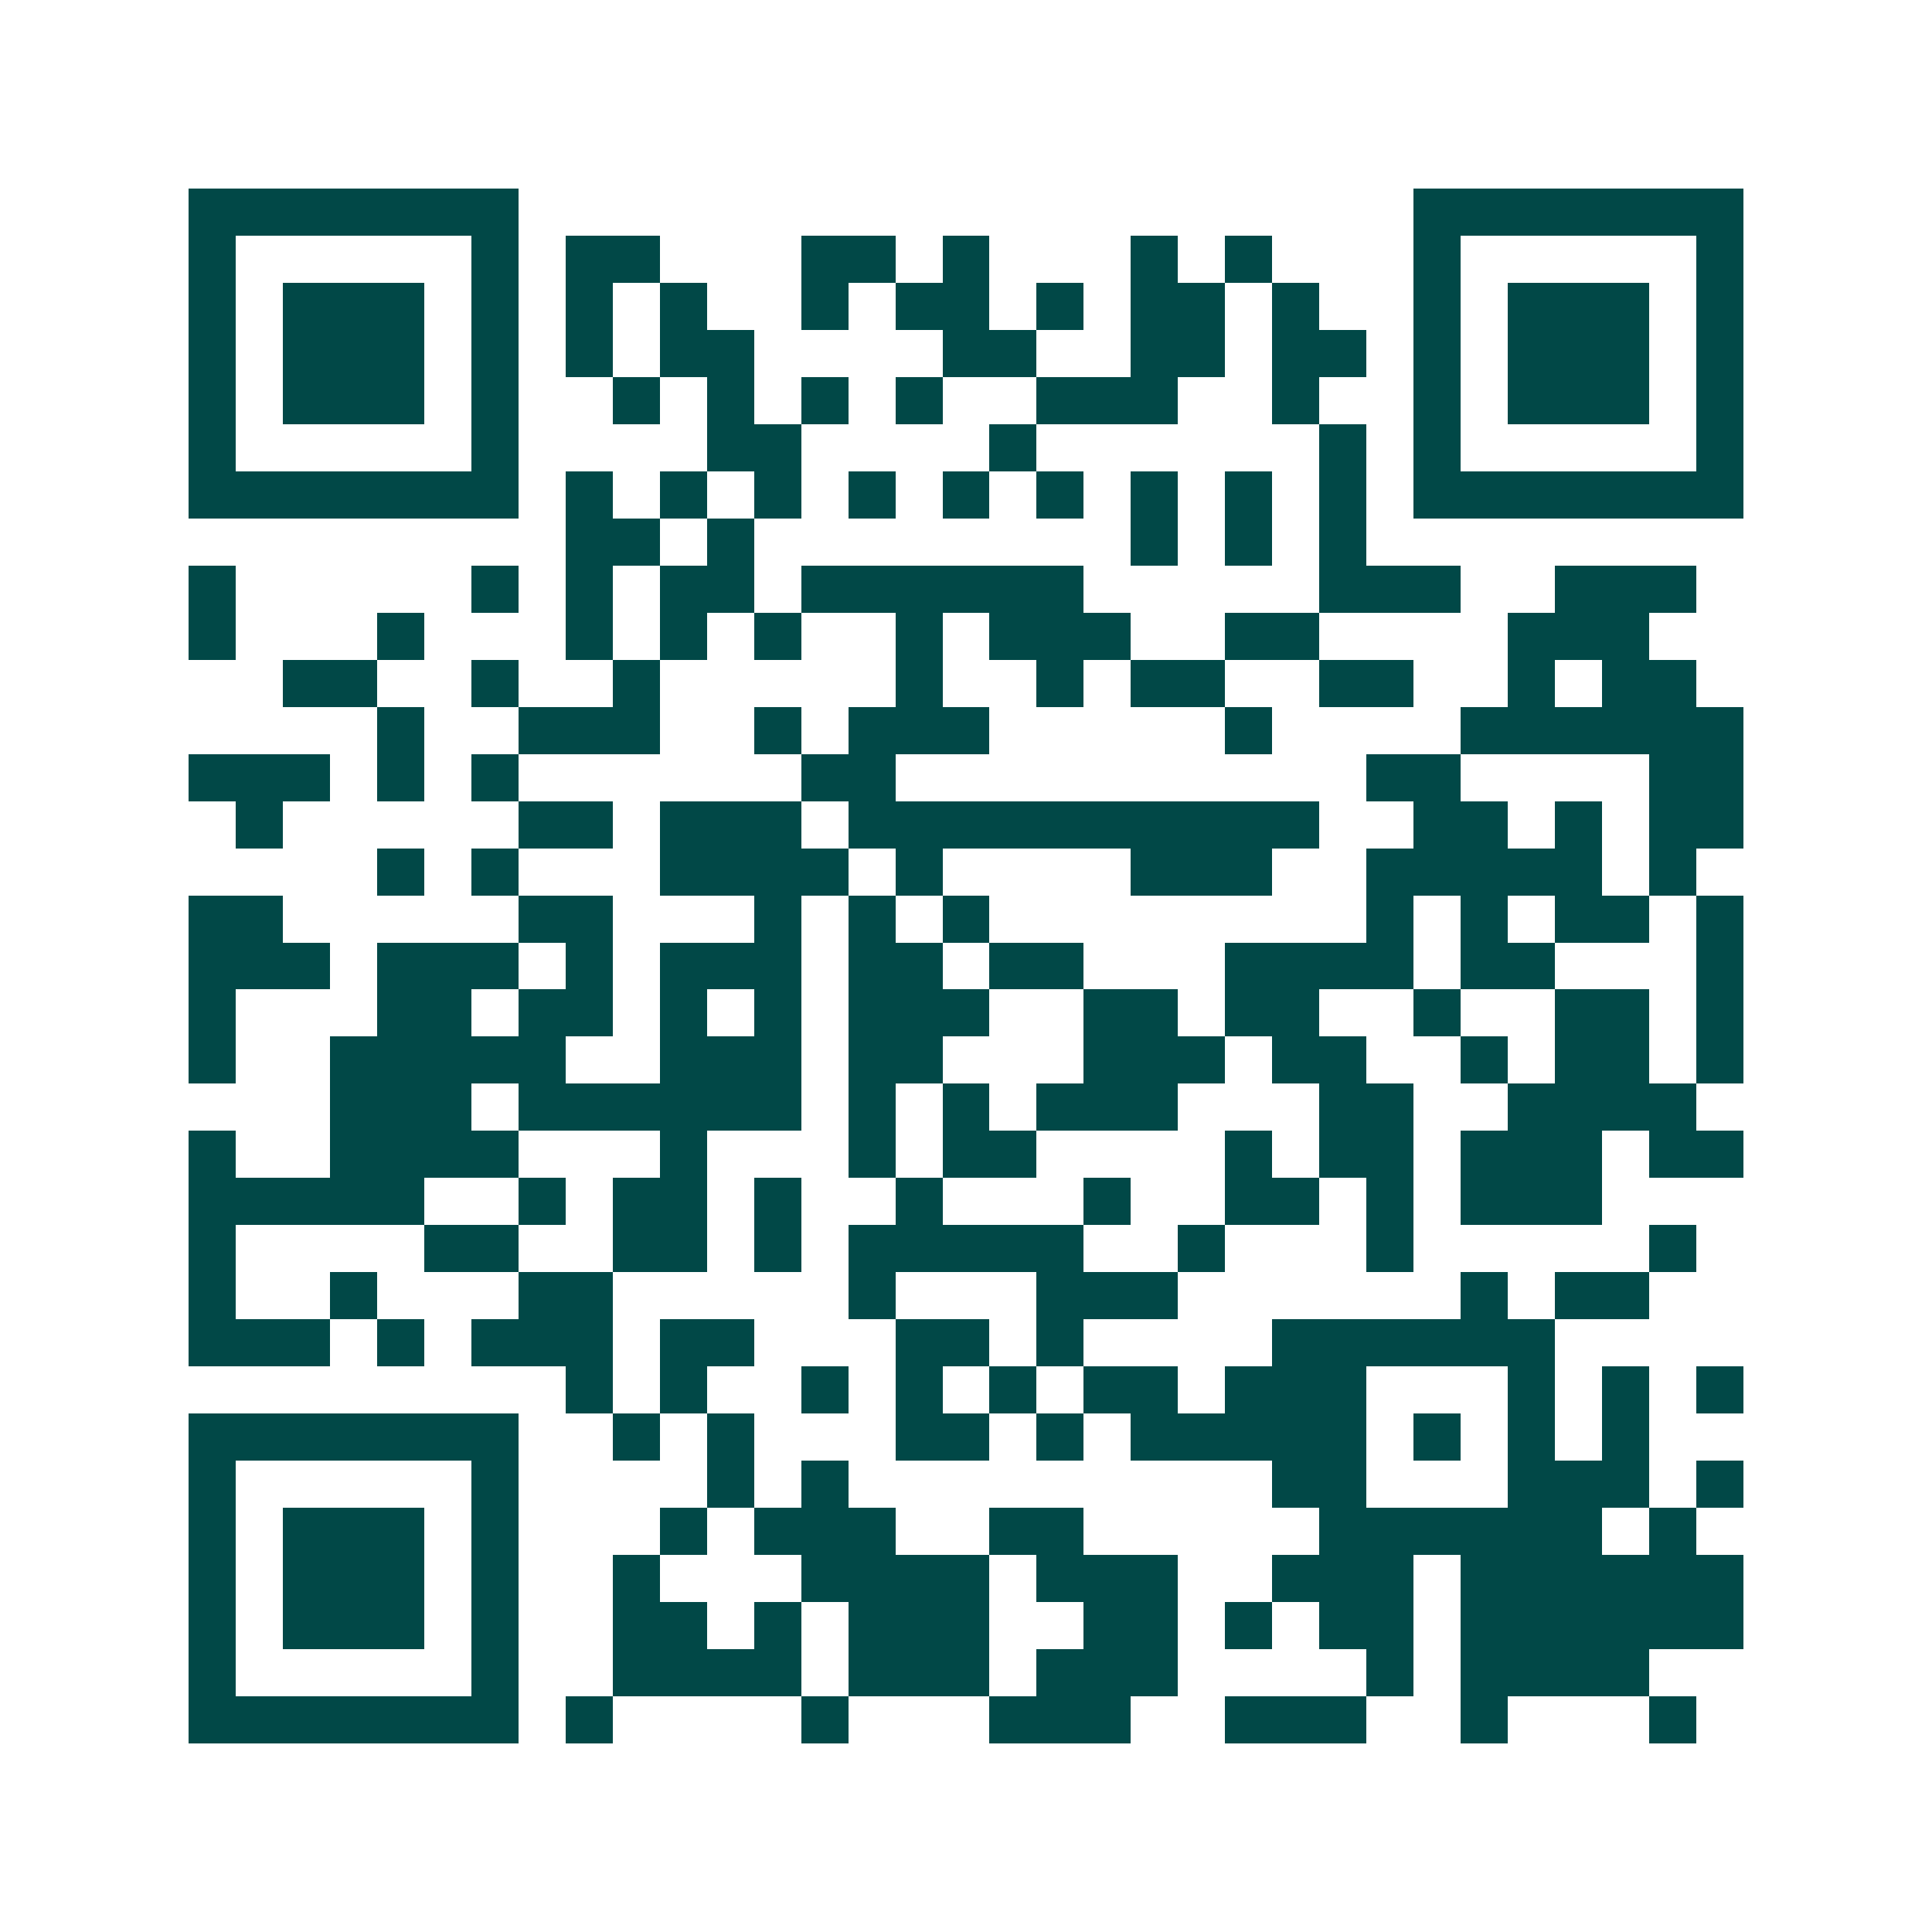 <svg xmlns="http://www.w3.org/2000/svg" width="200" height="200" viewBox="0 0 41 41" shape-rendering="crispEdges"><path fill="#ffffff" d="M0 0h41v41H0z"/><path stroke="#014847" d="M4 4.5h7m19 0h7M4 5.5h1m5 0h1m1 0h2m3 0h2m1 0h1m3 0h1m1 0h1m3 0h1m5 0h1M4 6.5h1m1 0h3m1 0h1m1 0h1m1 0h1m2 0h1m1 0h2m1 0h1m1 0h2m1 0h1m2 0h1m1 0h3m1 0h1M4 7.5h1m1 0h3m1 0h1m1 0h1m1 0h2m4 0h2m2 0h2m1 0h2m1 0h1m1 0h3m1 0h1M4 8.5h1m1 0h3m1 0h1m2 0h1m1 0h1m1 0h1m1 0h1m2 0h3m2 0h1m2 0h1m1 0h3m1 0h1M4 9.5h1m5 0h1m4 0h2m4 0h1m6 0h1m1 0h1m5 0h1M4 10.5h7m1 0h1m1 0h1m1 0h1m1 0h1m1 0h1m1 0h1m1 0h1m1 0h1m1 0h1m1 0h7M12 11.5h2m1 0h1m8 0h1m1 0h1m1 0h1M4 12.5h1m5 0h1m1 0h1m1 0h2m1 0h6m5 0h3m2 0h3M4 13.5h1m3 0h1m3 0h1m1 0h1m1 0h1m2 0h1m1 0h3m2 0h2m4 0h3M6 14.5h2m2 0h1m2 0h1m5 0h1m2 0h1m1 0h2m2 0h2m2 0h1m1 0h2M8 15.5h1m2 0h3m2 0h1m1 0h3m5 0h1m4 0h6M4 16.5h3m1 0h1m1 0h1m6 0h2m10 0h2m4 0h2M5 17.5h1m5 0h2m1 0h3m1 0h10m2 0h2m1 0h1m1 0h2M8 18.5h1m1 0h1m3 0h4m1 0h1m4 0h3m2 0h5m1 0h1M4 19.5h2m5 0h2m3 0h1m1 0h1m1 0h1m8 0h1m1 0h1m1 0h2m1 0h1M4 20.5h3m1 0h3m1 0h1m1 0h3m1 0h2m1 0h2m3 0h4m1 0h2m3 0h1M4 21.5h1m3 0h2m1 0h2m1 0h1m1 0h1m1 0h3m2 0h2m1 0h2m2 0h1m2 0h2m1 0h1M4 22.5h1m2 0h5m2 0h3m1 0h2m3 0h3m1 0h2m2 0h1m1 0h2m1 0h1M7 23.5h3m1 0h6m1 0h1m1 0h1m1 0h3m3 0h2m2 0h4M4 24.5h1m2 0h4m3 0h1m3 0h1m1 0h2m4 0h1m1 0h2m1 0h3m1 0h2M4 25.5h5m2 0h1m1 0h2m1 0h1m2 0h1m3 0h1m2 0h2m1 0h1m1 0h3M4 26.5h1m4 0h2m2 0h2m1 0h1m1 0h5m2 0h1m3 0h1m5 0h1M4 27.5h1m2 0h1m3 0h2m5 0h1m3 0h3m6 0h1m1 0h2M4 28.5h3m1 0h1m1 0h3m1 0h2m3 0h2m1 0h1m4 0h6M12 29.5h1m1 0h1m2 0h1m1 0h1m1 0h1m1 0h2m1 0h3m3 0h1m1 0h1m1 0h1M4 30.5h7m2 0h1m1 0h1m3 0h2m1 0h1m1 0h5m1 0h1m1 0h1m1 0h1M4 31.5h1m5 0h1m4 0h1m1 0h1m9 0h2m3 0h3m1 0h1M4 32.5h1m1 0h3m1 0h1m3 0h1m1 0h3m2 0h2m5 0h6m1 0h1M4 33.5h1m1 0h3m1 0h1m2 0h1m3 0h4m1 0h3m2 0h3m1 0h6M4 34.5h1m1 0h3m1 0h1m2 0h2m1 0h1m1 0h3m2 0h2m1 0h1m1 0h2m1 0h6M4 35.5h1m5 0h1m2 0h4m1 0h3m1 0h3m4 0h1m1 0h4M4 36.5h7m1 0h1m4 0h1m3 0h3m2 0h3m2 0h1m3 0h1"/></svg>
